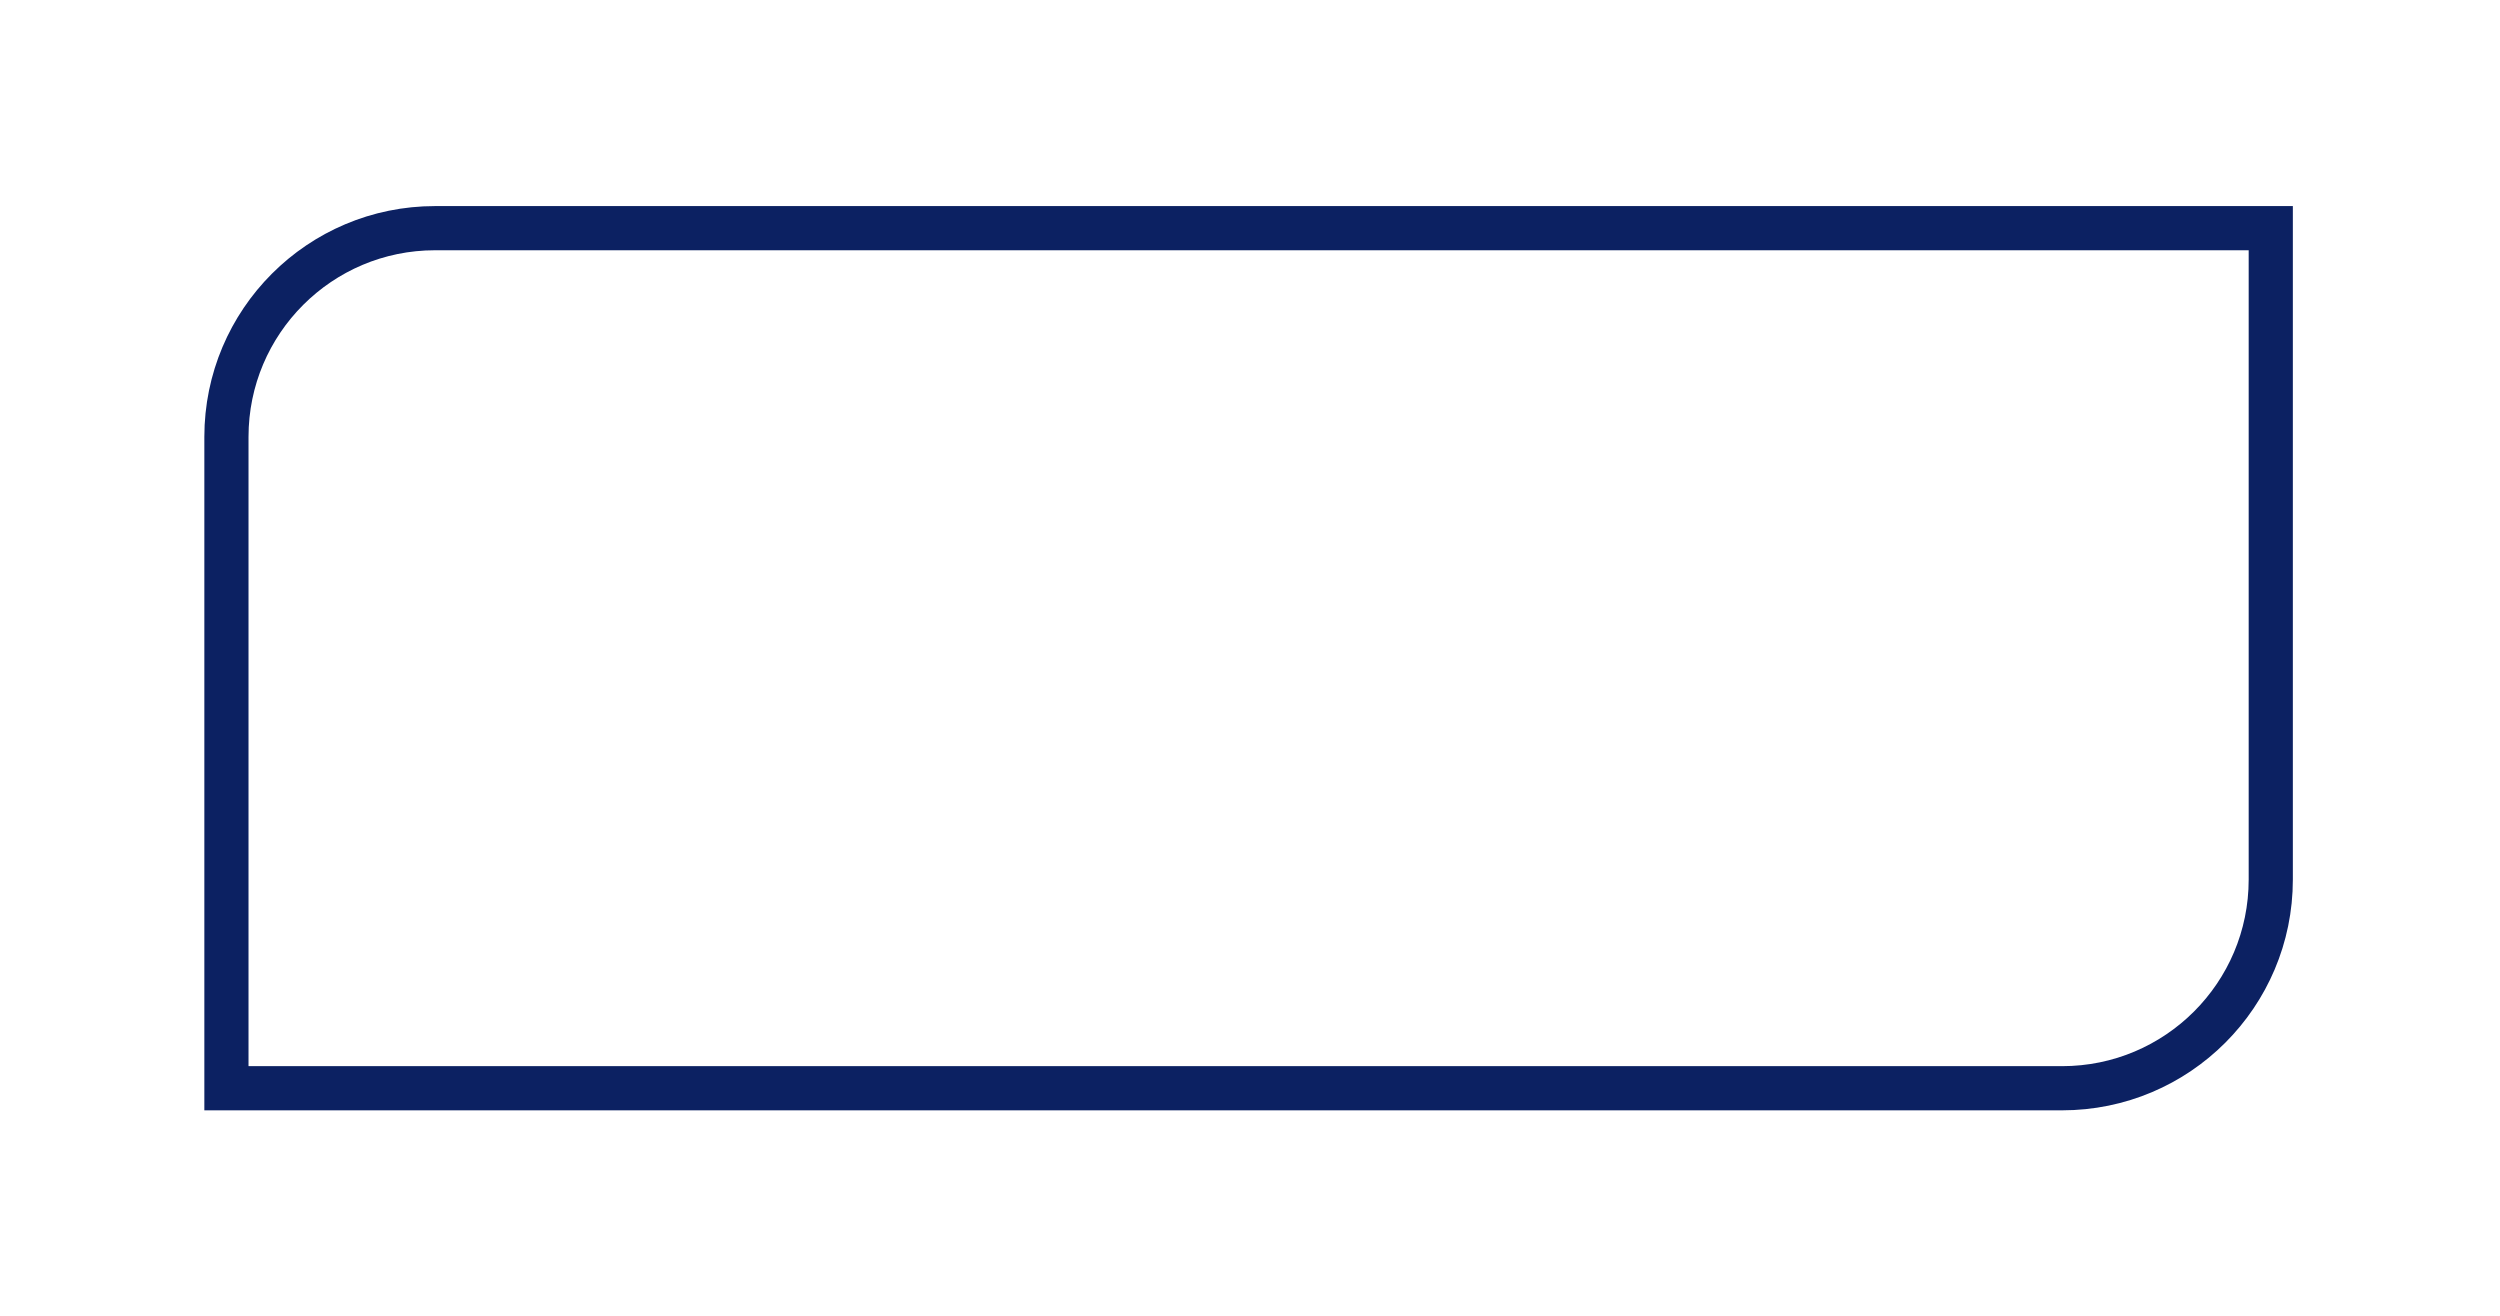 <?xml version="1.0" encoding="UTF-8"?><svg xmlns="http://www.w3.org/2000/svg" xmlns:xlink="http://www.w3.org/1999/xlink" xmlns:avocode="https://avocode.com/" id="SVGDoc2da9b197b3714d2e85b737dae2e03789" width="283px" height="149px" version="1.1" viewBox="0 0 283 149" aria-hidden="true"><defs><linearGradient class="cerosgradient" data-cerosgradient="true" id="CerosGradient_idff147bbb6" gradientUnits="userSpaceOnUse" x1="50%" y1="100%" x2="50%" y2="0%"><stop offset="0%" stop-color="#d1d1d1"/><stop offset="100%" stop-color="#d1d1d1"/></linearGradient><linearGradient/></defs><g><g><path d="M233.426,123.19v0h-207.794v0v-73.736c0,-13.047 10.577,-23.625 23.624,-23.625h207.795v0v73.736c0,13.048 -10.577,23.625 -23.625,23.625z" fill-opacity="0" fill="#ffffff" stroke-linejoin="miter" stroke-linecap="butt" stroke-opacity="1" stroke="#0c2162" stroke-miterlimit="20" stroke-width="5"/></g></g></svg>